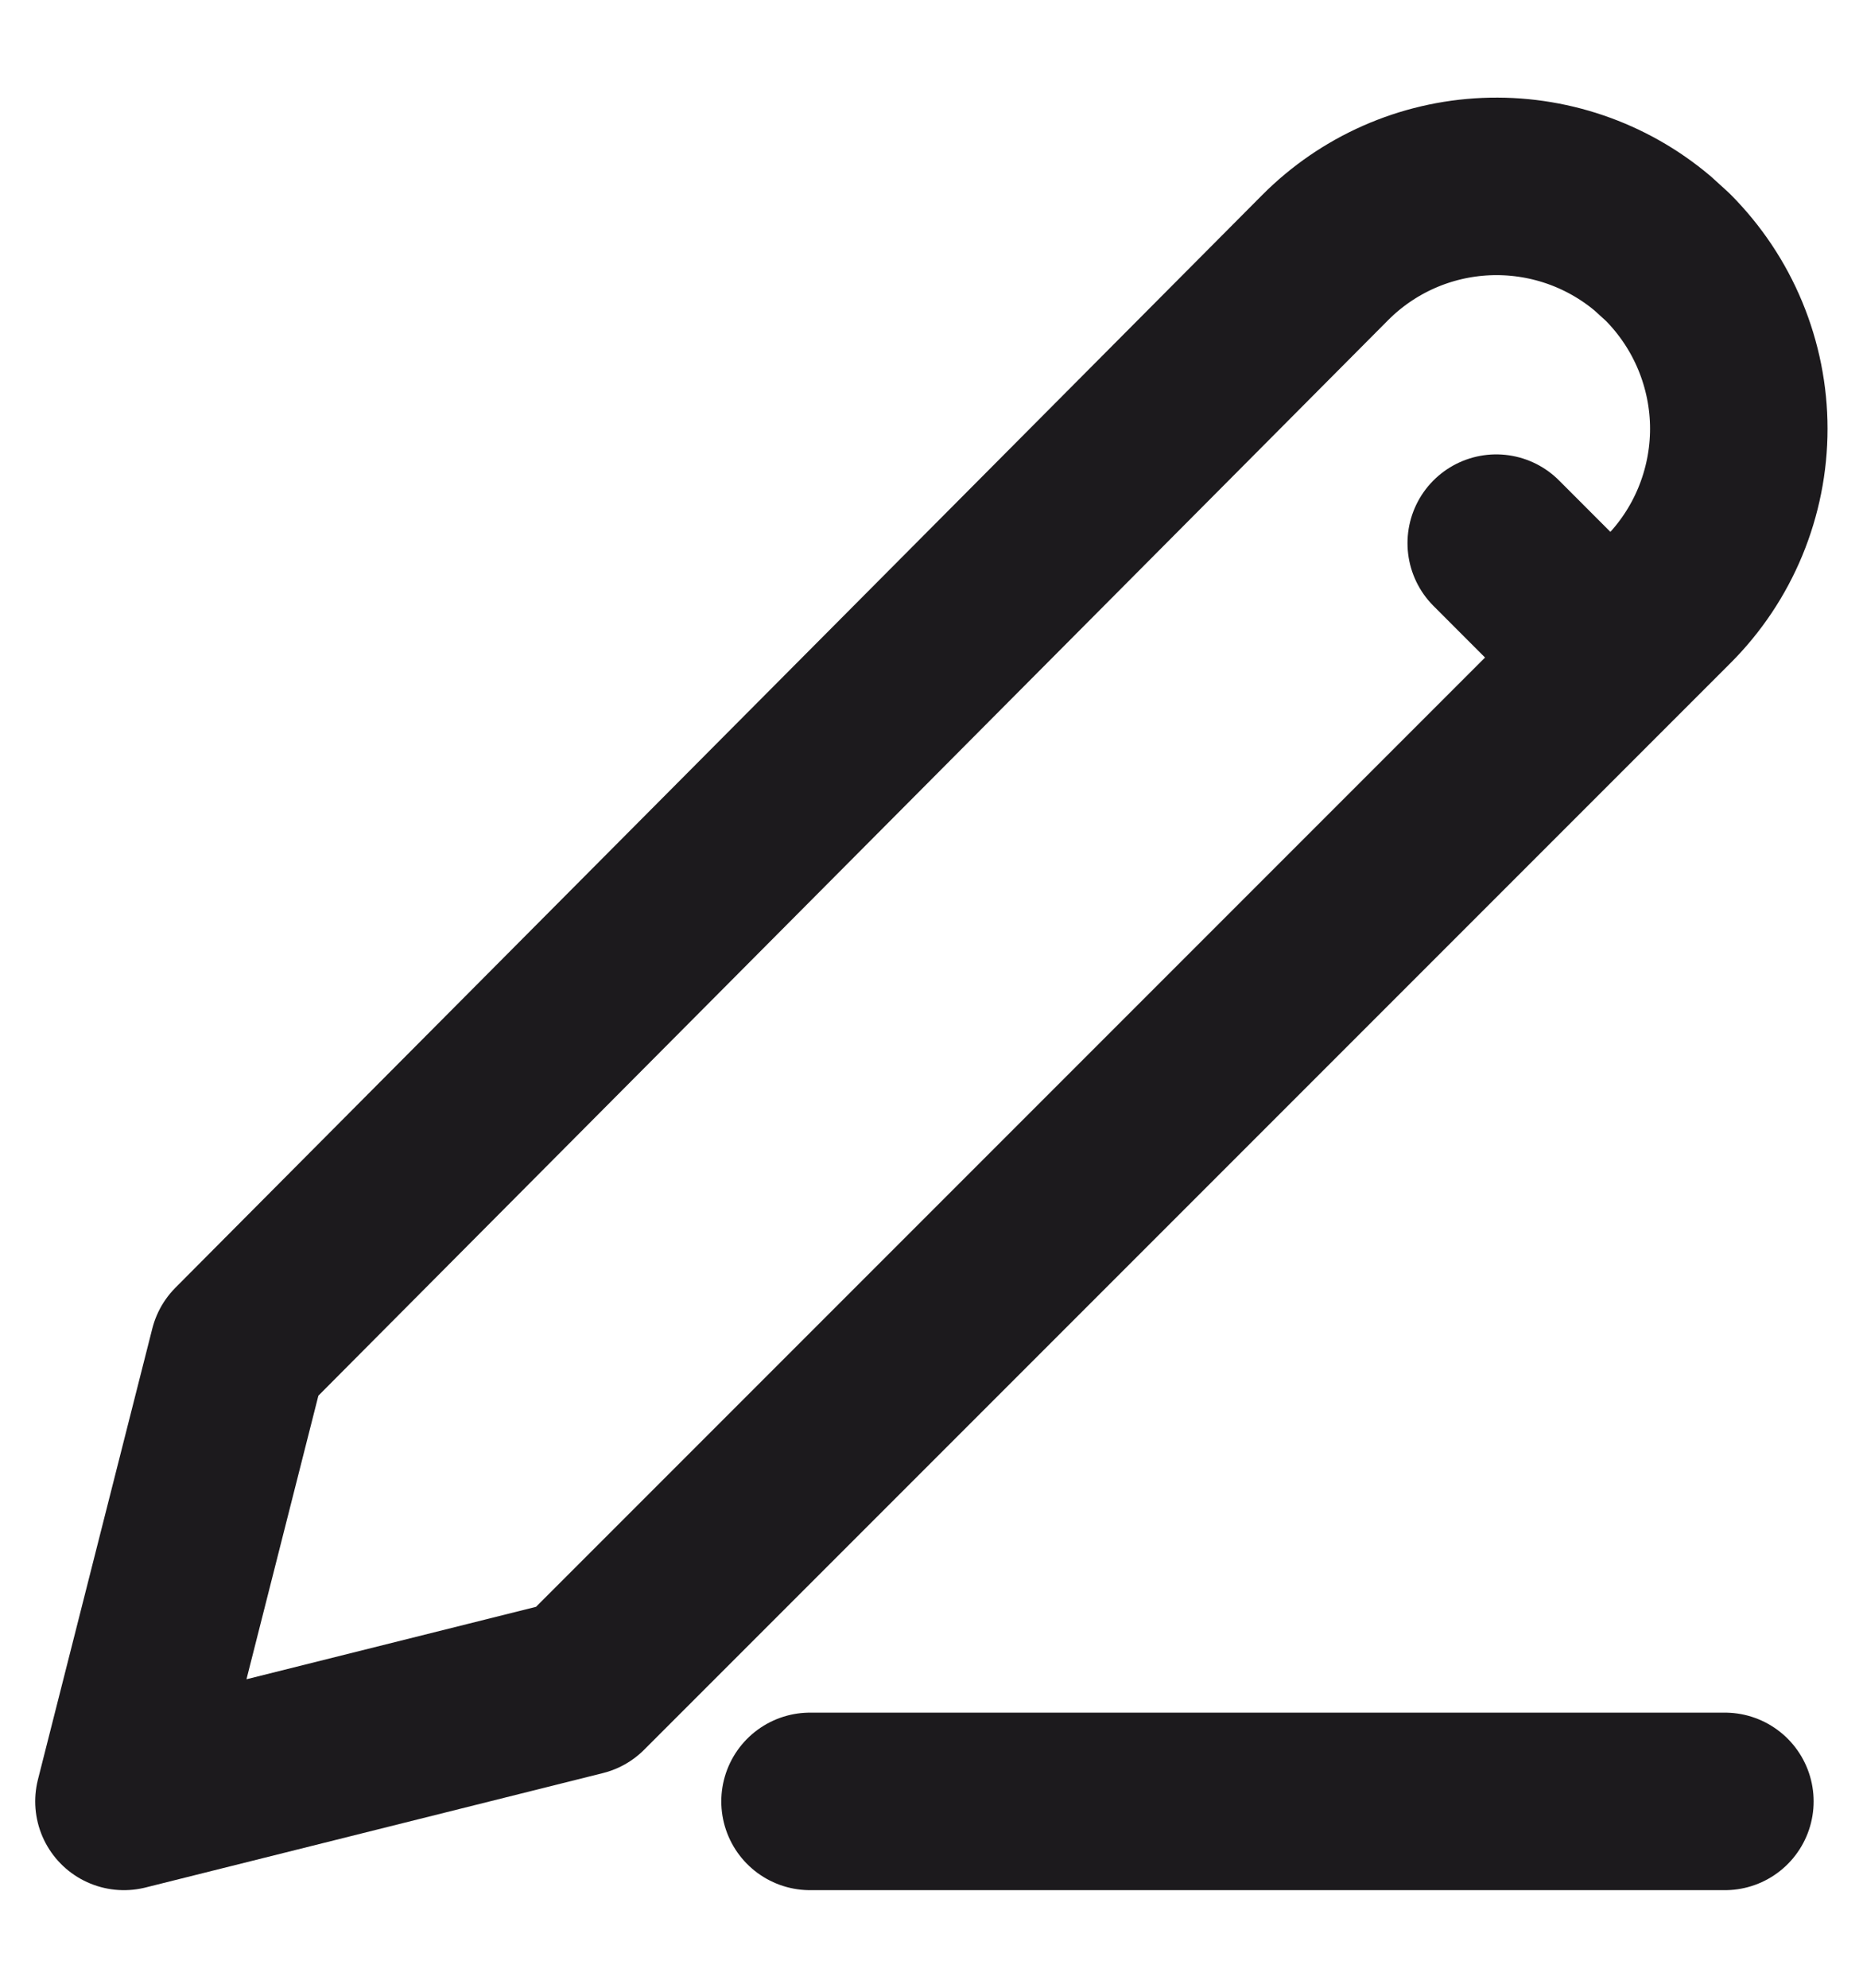 <?xml version="1.0" encoding="UTF-8"?> <svg xmlns="http://www.w3.org/2000/svg" width="15" height="16" viewBox="0 0 15 16" fill="none"><path d="M6.522 14.5H13.888M12.047 4.372L12.967 5.293M13.428 2.07C13.609 2.252 13.753 2.467 13.851 2.704C13.949 2.941 14 3.195 14 3.451C14 3.708 13.949 3.962 13.851 4.199C13.753 4.436 13.609 4.651 13.428 4.832L4.681 13.579L0.998 14.5L1.919 10.869L10.669 2.074C11.014 1.727 11.477 1.523 11.965 1.502C12.454 1.481 12.932 1.644 13.306 1.959L13.428 2.07Z" stroke="#1C1A1D" stroke-width="1.429" stroke-linecap="round" stroke-linejoin="round"></path></svg> 
